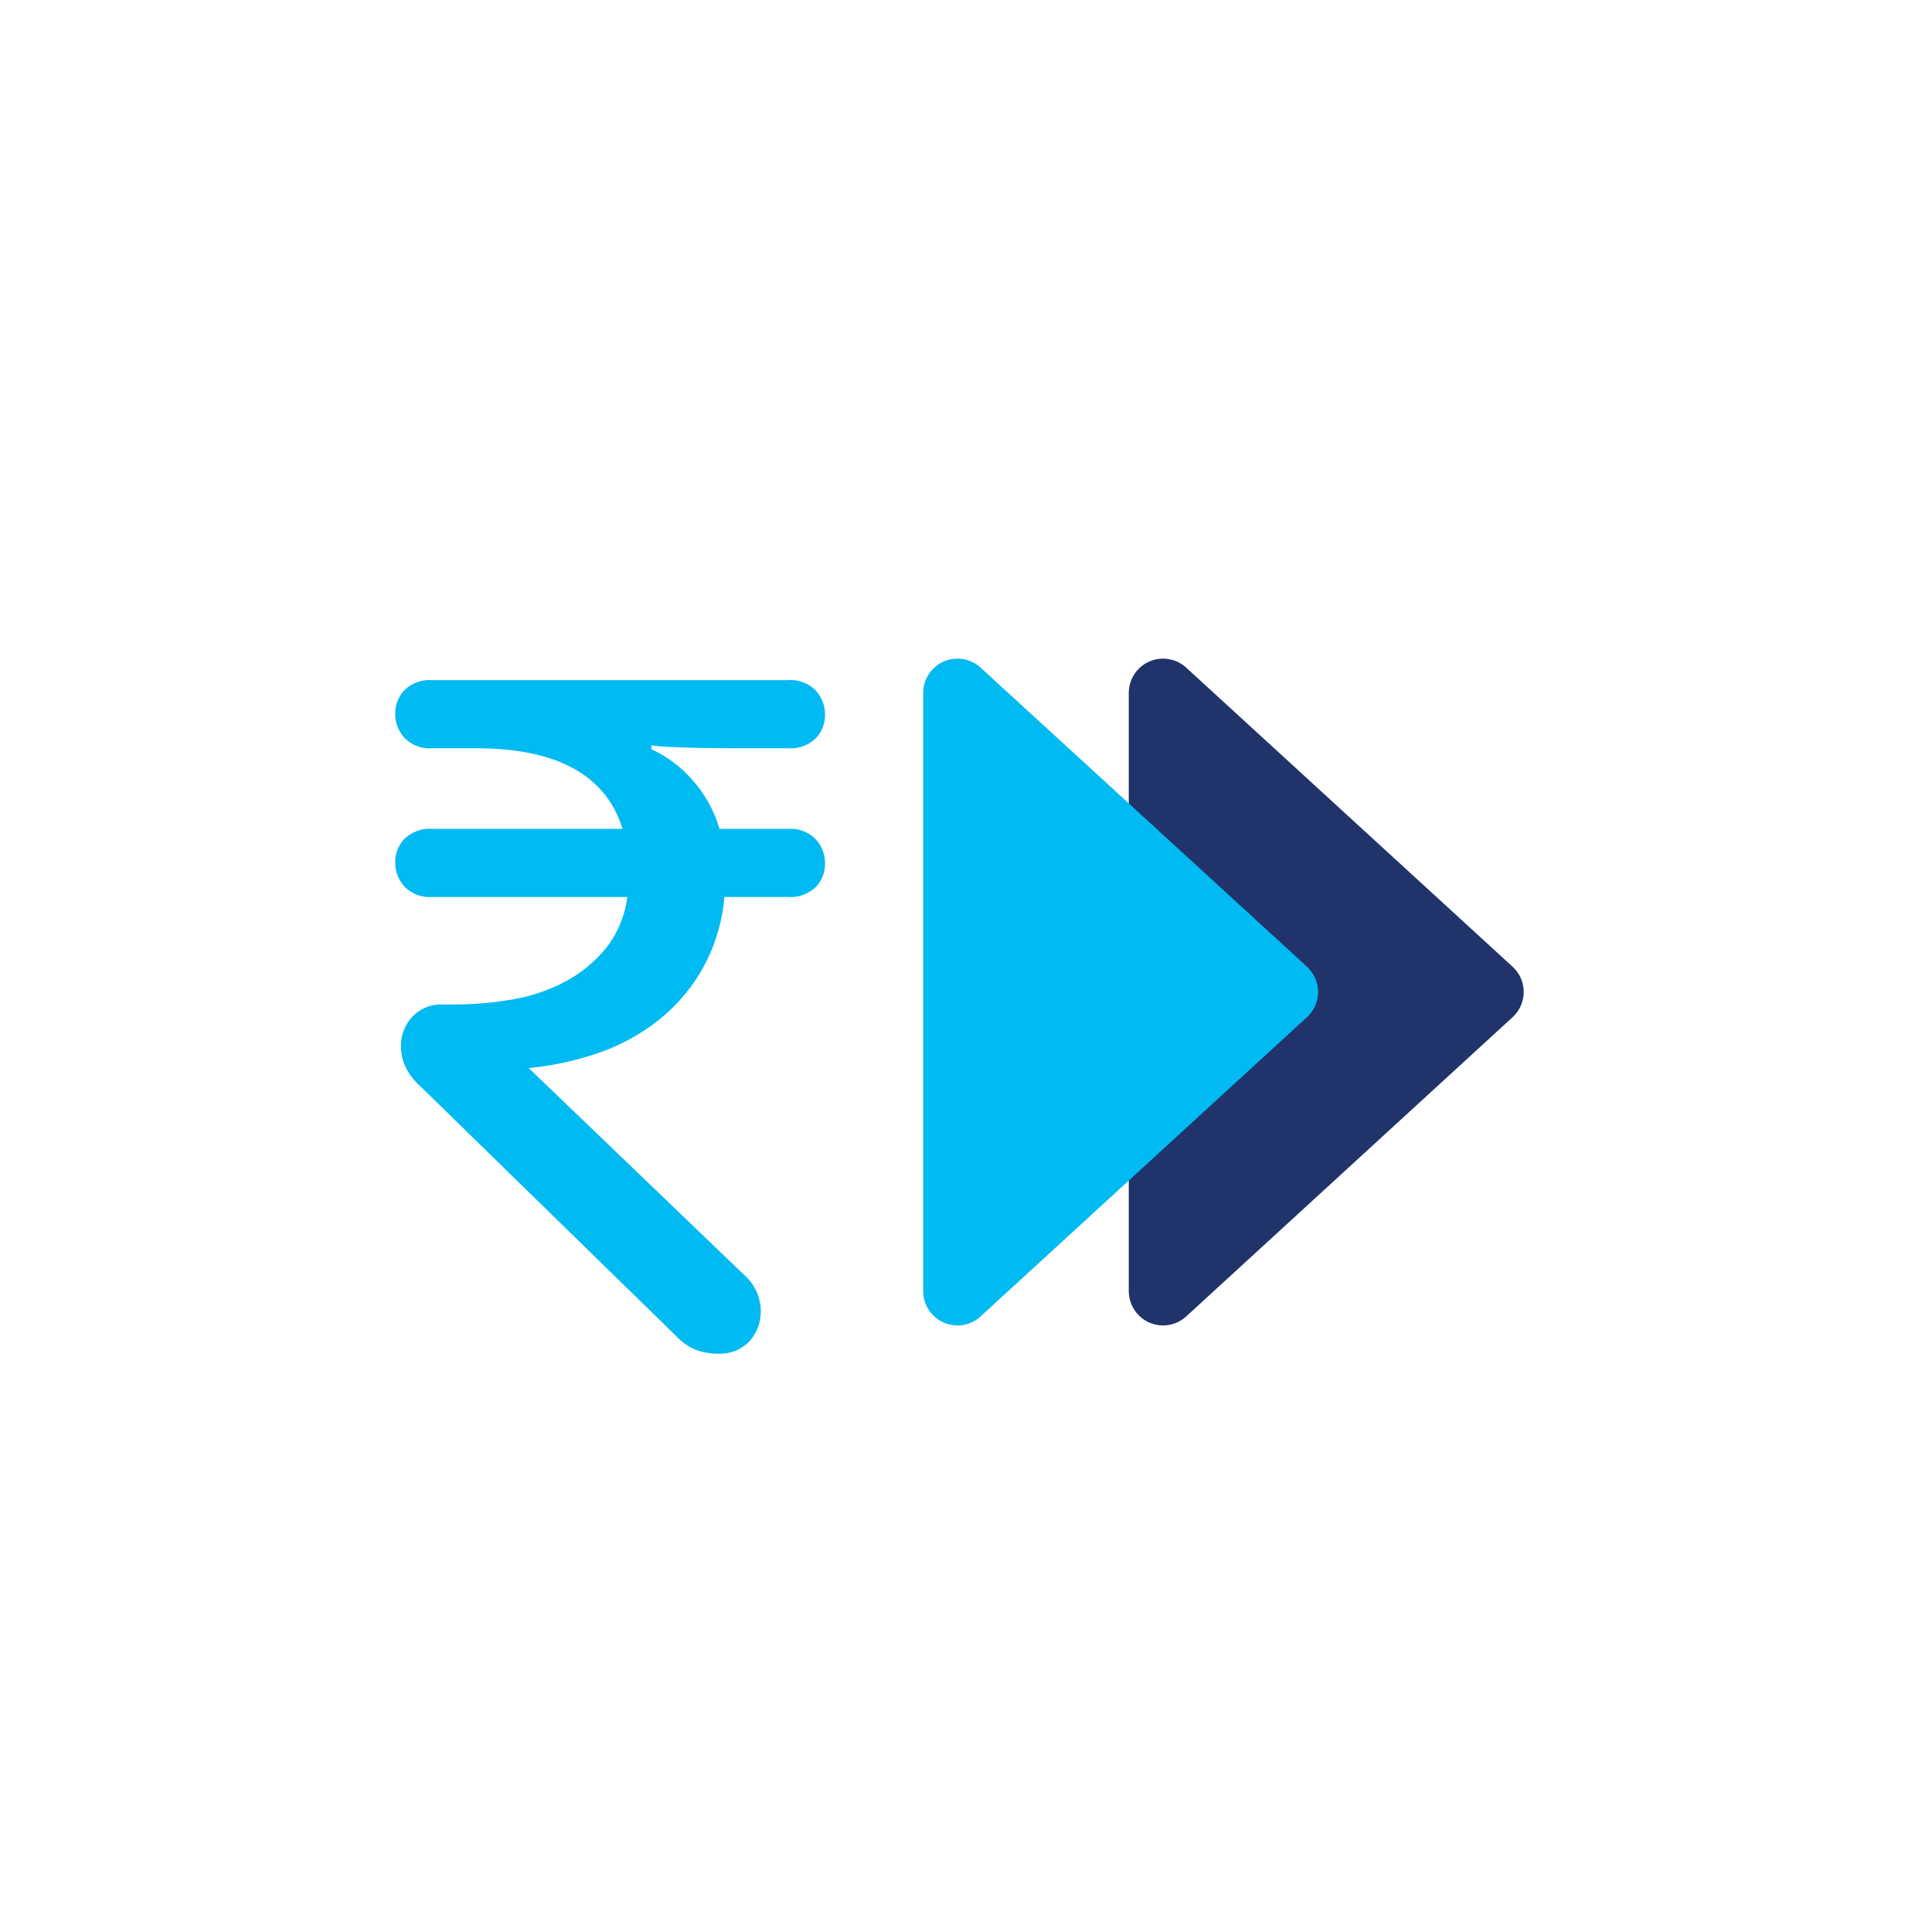 <svg width="44" height="44" viewBox="0 0 44 44" fill="none" xmlns="http://www.w3.org/2000/svg">
<path d="M9.852 17.041C9.734 17.051 9.614 17.035 9.503 16.993C9.392 16.952 9.291 16.886 9.208 16.801C9.073 16.651 8.999 16.456 9 16.255C8.998 16.056 9.072 15.864 9.208 15.719C9.293 15.637 9.394 15.574 9.505 15.535C9.616 15.495 9.735 15.48 9.852 15.49H17.938C18.056 15.48 18.175 15.496 18.287 15.538C18.398 15.579 18.499 15.645 18.582 15.73C18.717 15.88 18.791 16.075 18.79 16.276C18.792 16.475 18.718 16.667 18.582 16.812C18.497 16.894 18.396 16.957 18.285 16.996C18.173 17.036 18.055 17.051 17.938 17.041H16.758C16.248 17.041 15.818 17.034 15.468 17.019C15.256 17.015 15.045 17.001 14.835 16.976V17.063C15.174 17.219 15.479 17.442 15.73 17.719C16.036 18.049 16.26 18.445 16.386 18.877H17.938C18.056 18.867 18.175 18.883 18.287 18.925C18.398 18.966 18.499 19.032 18.582 19.117C18.717 19.267 18.791 19.462 18.79 19.663C18.792 19.862 18.718 20.054 18.582 20.199C18.497 20.281 18.396 20.344 18.285 20.383C18.173 20.423 18.055 20.438 17.938 20.428H16.498C16.447 21.034 16.26 21.621 15.952 22.145C15.678 22.6 15.318 22.998 14.892 23.316C14.475 23.624 14.01 23.861 13.516 24.018C13.037 24.174 12.542 24.276 12.041 24.324L16.979 29.066C17.087 29.166 17.173 29.288 17.233 29.422C17.292 29.557 17.324 29.702 17.326 29.85C17.333 30.109 17.239 30.361 17.063 30.552C16.97 30.647 16.857 30.721 16.733 30.769C16.608 30.817 16.475 30.837 16.342 30.83C16.183 30.829 16.025 30.803 15.874 30.752C15.696 30.683 15.536 30.575 15.406 30.435L9.59 24.755C9.446 24.63 9.327 24.479 9.24 24.309C9.169 24.163 9.132 24.003 9.131 23.84C9.127 23.713 9.148 23.587 9.194 23.468C9.24 23.349 9.308 23.241 9.396 23.149C9.484 23.058 9.589 22.987 9.706 22.94C9.823 22.893 9.948 22.871 10.074 22.876H10.358C10.808 22.876 11.256 22.835 11.699 22.756C12.119 22.684 12.525 22.543 12.901 22.34C13.249 22.151 13.557 21.894 13.807 21.586C14.068 21.25 14.234 20.85 14.288 20.428H9.852C9.734 20.438 9.614 20.422 9.503 20.38C9.392 20.339 9.291 20.273 9.208 20.188C9.073 20.038 8.999 19.843 9 19.642C8.998 19.443 9.072 19.251 9.208 19.106C9.293 19.024 9.394 18.961 9.505 18.922C9.616 18.882 9.735 18.867 9.852 18.877H14.179C13.8 17.653 12.686 17.041 10.836 17.041H9.852Z" fill="#00BAF2"/>
<path d="M34.448 22.016C34.528 22.089 34.592 22.178 34.635 22.277C34.679 22.376 34.701 22.483 34.701 22.591C34.701 22.7 34.679 22.806 34.635 22.905C34.592 23.005 34.528 23.093 34.448 23.166L27.019 29.977C26.907 30.081 26.768 30.149 26.618 30.175C26.468 30.2 26.314 30.181 26.174 30.12C26.035 30.059 25.917 29.958 25.834 29.831C25.751 29.703 25.707 29.554 25.707 29.402V15.78C25.707 15.629 25.752 15.481 25.834 15.354C25.917 15.227 26.035 15.127 26.174 15.066C26.312 15.005 26.466 14.986 26.615 15.011C26.765 15.035 26.904 15.103 27.015 15.205L34.448 22.016Z" fill="#20336B"/>
<path d="M29.766 22.016C29.845 22.089 29.909 22.178 29.953 22.277C29.996 22.376 30.019 22.483 30.019 22.591C30.019 22.7 29.996 22.806 29.953 22.905C29.909 23.005 29.845 23.093 29.766 23.166L22.336 29.977C22.224 30.081 22.085 30.149 21.935 30.175C21.785 30.2 21.631 30.181 21.492 30.12C21.352 30.059 21.234 29.958 21.151 29.831C21.068 29.703 21.024 29.554 21.025 29.402V15.78C21.025 15.629 21.069 15.481 21.152 15.354C21.235 15.227 21.352 15.127 21.491 15.066C21.63 15.005 21.783 14.986 21.933 15.011C22.082 15.035 22.221 15.103 22.333 15.205L29.766 22.016Z" fill="#00BAF2"/>
</svg>
